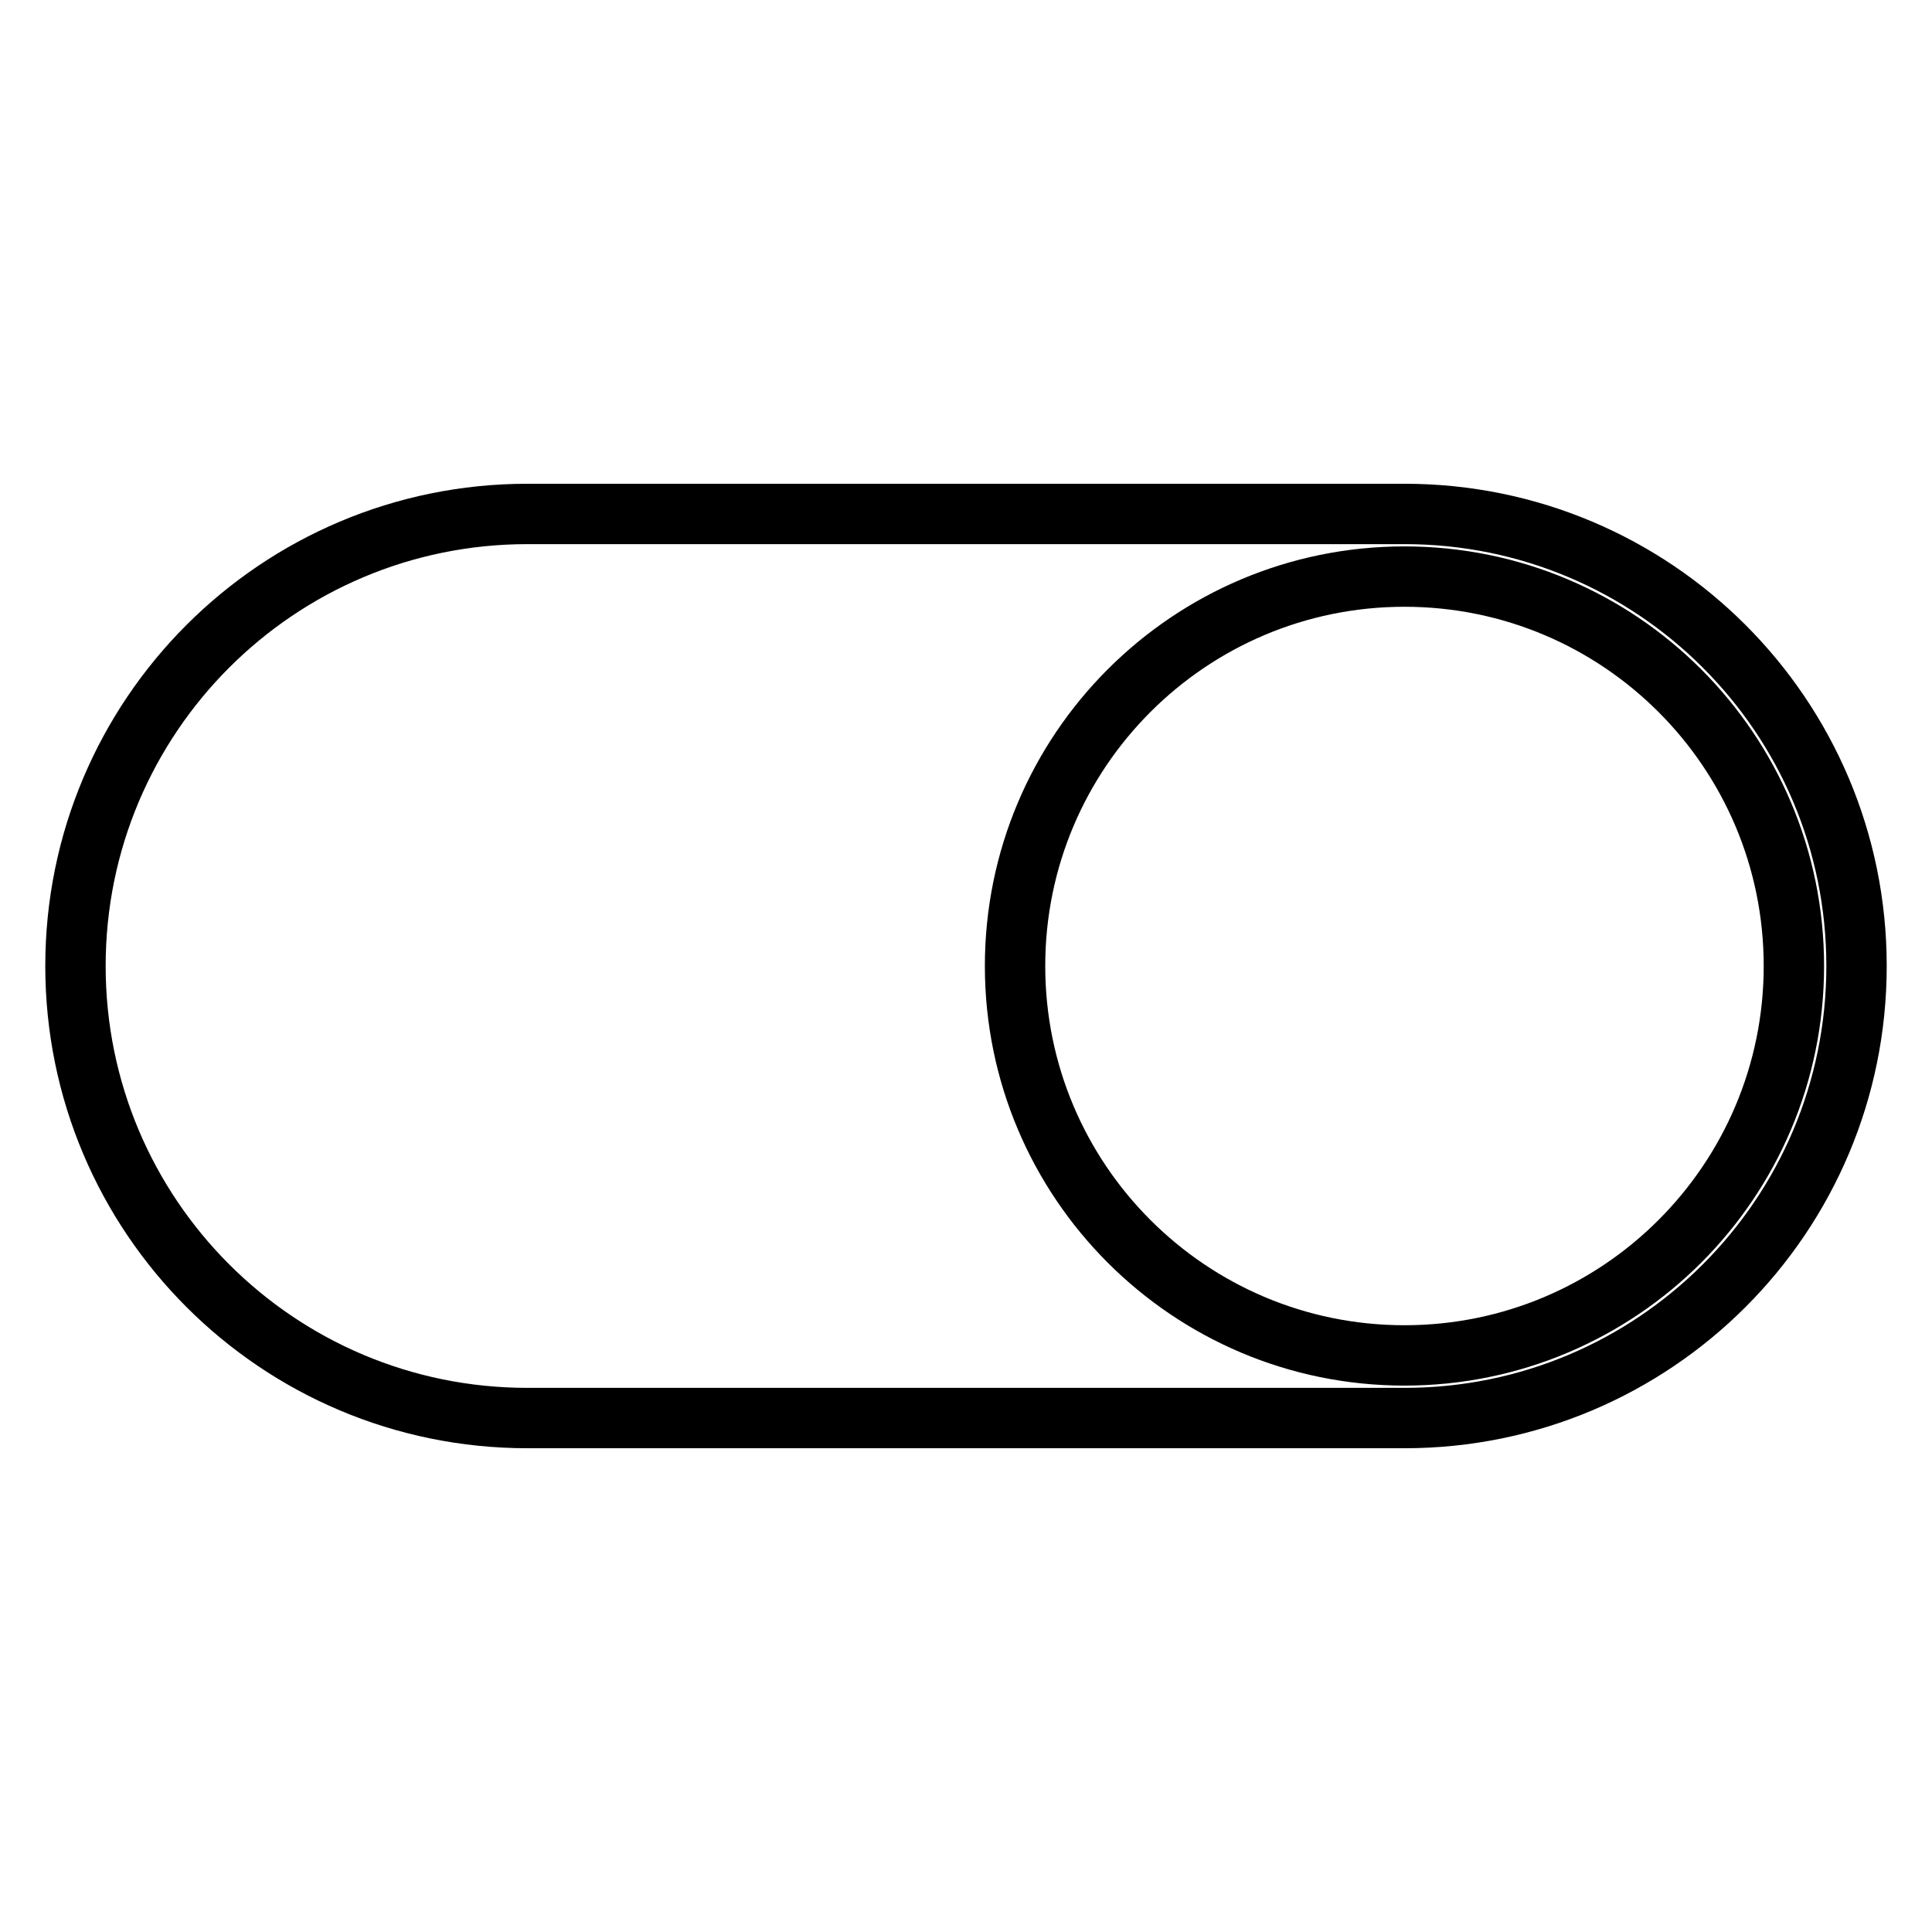 <?xml version="1.0" encoding="utf-8"?>
<!-- Svg Vector Icons : http://www.onlinewebfonts.com/icon -->
<!DOCTYPE svg PUBLIC "-//W3C//DTD SVG 1.1//EN" "http://www.w3.org/Graphics/SVG/1.1/DTD/svg11.dtd">
<svg version="1.1" xmlns="http://www.w3.org/2000/svg" xmlns:xlink="http://www.w3.org/1999/xlink" x="0px" y="0px" viewBox="0 0 256 256" enable-background="new 0 0 256 256" xml:space="preserve">
<g> <path stroke-width="8" fill-opacity="0" stroke="#000000"  d="M186.1,68.1H69.9C36.8,68.1,10,94.9,10,128c0,33.1,26.8,59.9,59.9,59.9h116.2c33.1,0,59.9-26.8,59.9-59.9 C246,94.9,219.2,68.1,186.1,68.1z M186.1,179.6c-28.5,0-51.6-23.1-51.6-51.6s23.1-51.6,51.6-51.6s51.6,23.1,51.6,51.6 S214.6,179.6,186.1,179.6z"/></g>
</svg>
